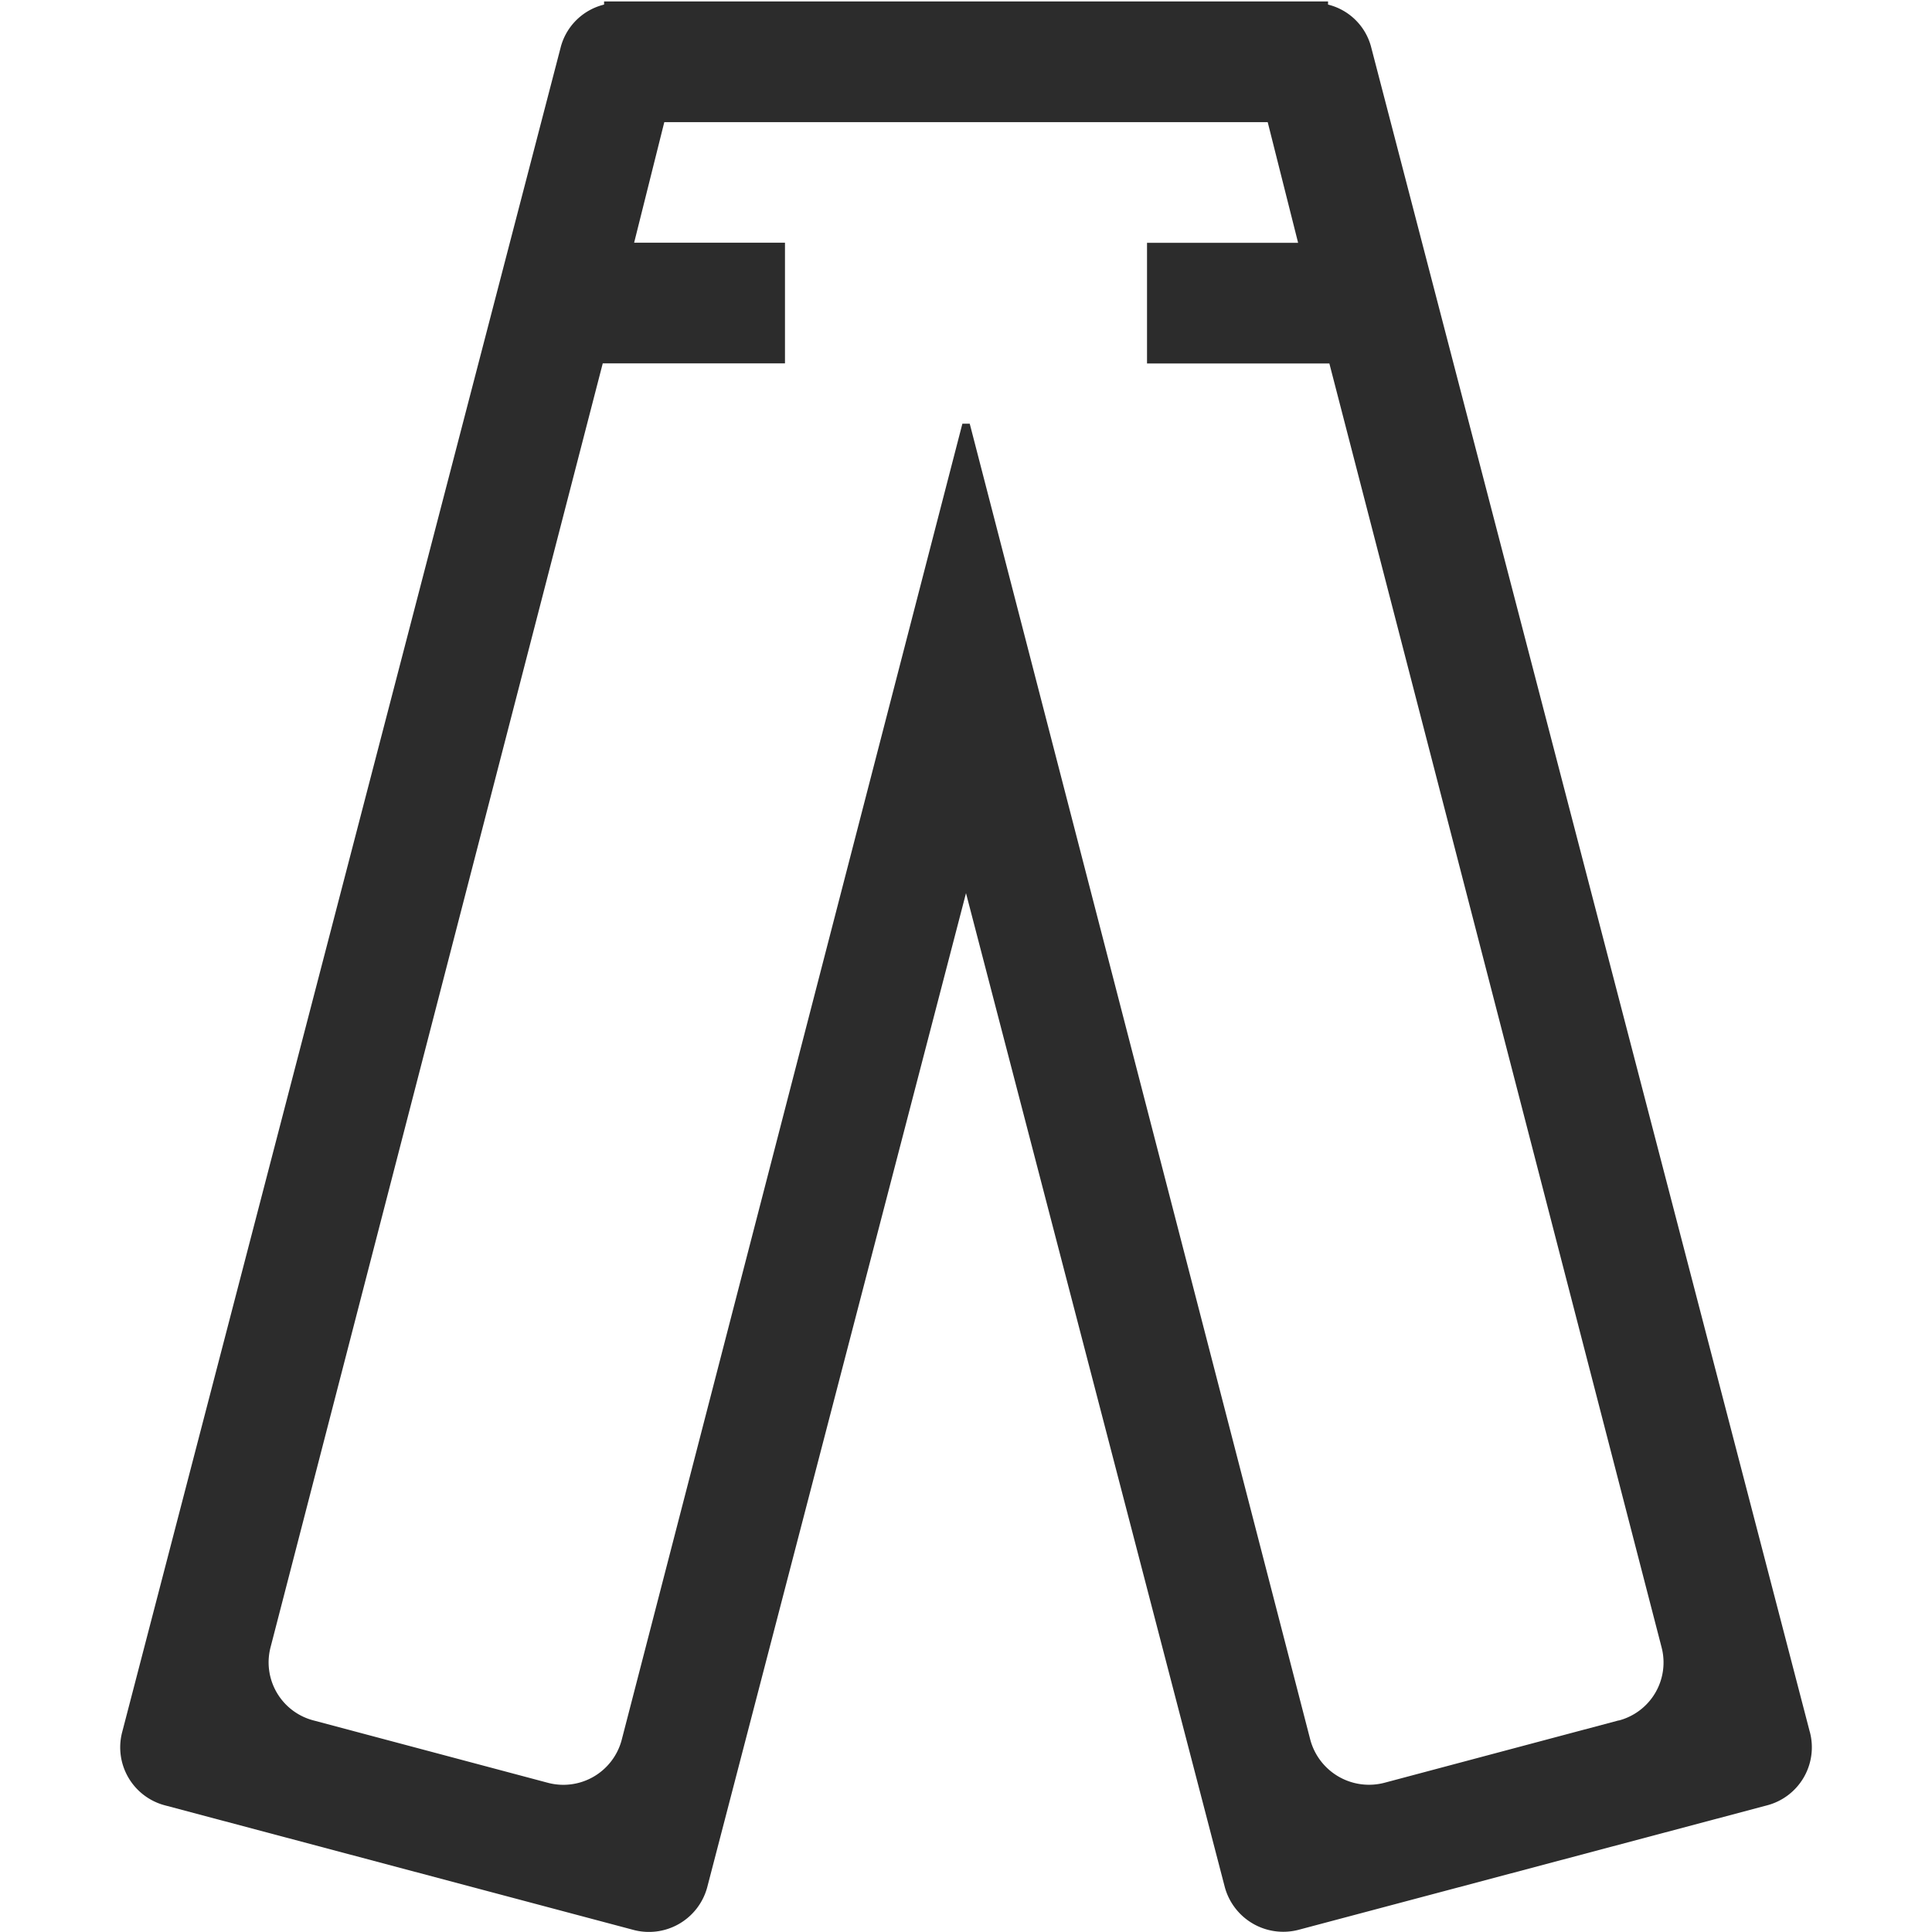 <svg height="200" width="200" xmlns:xlink="http://www.w3.org/1999/xlink" xmlns="http://www.w3.org/2000/svg" version="1.1" viewBox="0 0 1024 1024" class="icon"><path fill="#2c2c2c" d="M857.912 911.857l-123.96 33.005a32.237 32.237 0 0 1-39.401-22.515L513.983 224.574H510.081l-180.632 697.837a31.982 31.982 0 0 1-39.273 22.451l-124.024-33.005a31.79 31.79 0 0 1-22.707-38.953L319.471 192.593H416.055v-63.963H336.102L352.092 64.731h319.815l16.119 63.963H607.945v63.963h96.648l176.026 680.247a31.79 31.79 0 0 1-22.707 39.017m101.317 6.013L726.596 24.434A31.342 31.342 0 0 0 703.889 2.431V0.768h-63.771H384.074h-63.899v1.663a31.534 31.534 0 0 0-22.835 22.003L64.771 917.997a31.79 31.79 0 0 0 22.707 38.89l248.049 65.946a31.982 31.982 0 0 0 39.273-22.387L512 473.39l137.201 526.927a32.109 32.109 0 0 0 39.337 22.451l247.985-65.882a31.79 31.79 0 0 0 22.707-39.017"></path></svg>